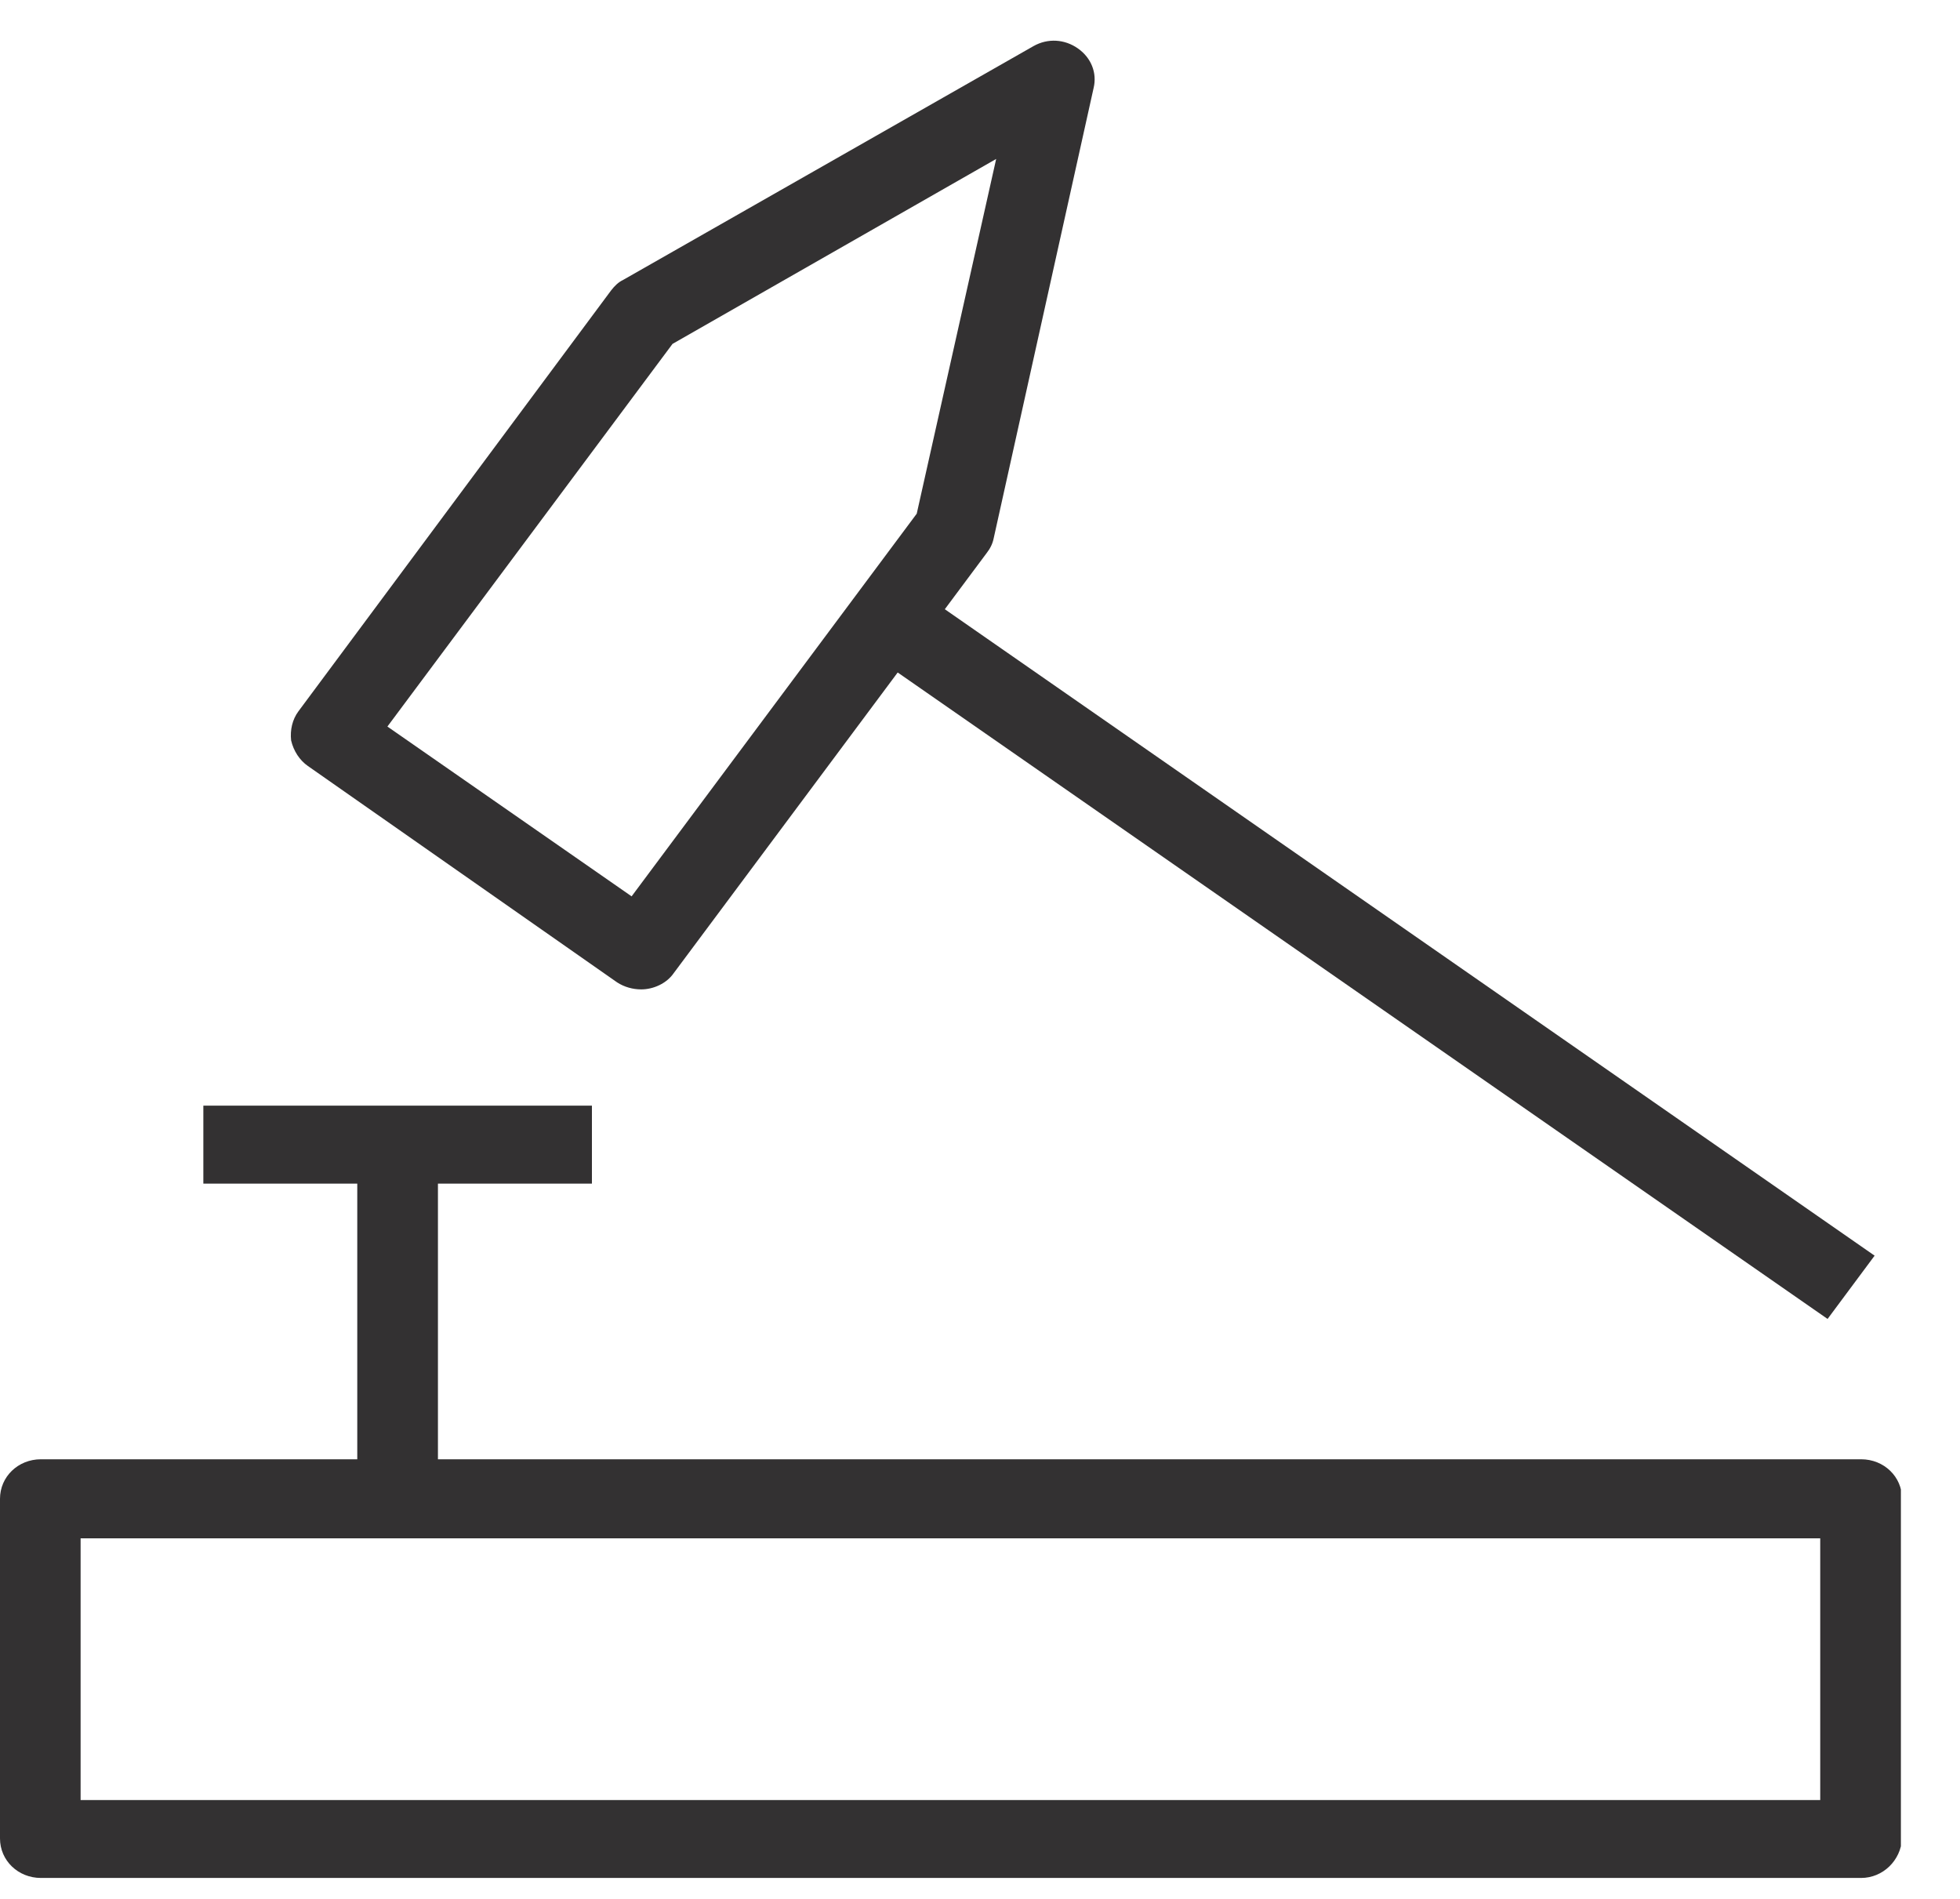 <svg width="32" height="31" viewBox="0 0 32 31" fill="none" xmlns="http://www.w3.org/2000/svg">
<g clip-path="url(#clip0_840_13170)">
<path d="M7.15 18.677H5.833V24.468H7.15V18.677Z" fill="#333132"/>
<path d="M9.664 18.05H3.32V19.323H9.664V18.05Z" fill="#333132"/>
<path d="M10.469 16.152C10.332 16.152 10.194 16.114 10.076 16.038L5.028 12.506C4.891 12.411 4.793 12.259 4.753 12.088C4.734 11.918 4.773 11.747 4.871 11.614L9.978 4.74C10.037 4.664 10.096 4.607 10.175 4.569L16.873 0.753C17.108 0.62 17.383 0.639 17.599 0.791C17.815 0.943 17.914 1.19 17.855 1.436L16.224 8.785C16.205 8.88 16.166 8.955 16.107 9.031L11 15.886C10.882 16.057 10.666 16.152 10.469 16.152ZM6.325 11.861L10.312 14.633L14.967 8.386L16.264 2.595L10.98 5.614L6.325 11.861Z" fill="#333132"/>
<path d="M14.898 9.579L14.129 10.612L29.838 21.532L30.606 20.499L14.898 9.579Z" fill="#333132"/>
<path d="M30.386 30.658H0.668C0.295 30.658 0 30.373 0 30.013V24.468C0 24.108 0.295 23.823 0.668 23.823H30.386C30.759 23.823 31.054 24.108 31.054 24.468V30.013C31.035 30.373 30.74 30.658 30.386 30.658ZM1.316 29.386H29.718V25.114H1.316V29.386Z" fill="#333132"/>
</g>
<defs>
<clipPath id="clip0_840_13170">
<rect width="31.035" height="30" fill="white" transform="translate(0 0.658)"/>
</clipPath>
</defs>
</svg>
